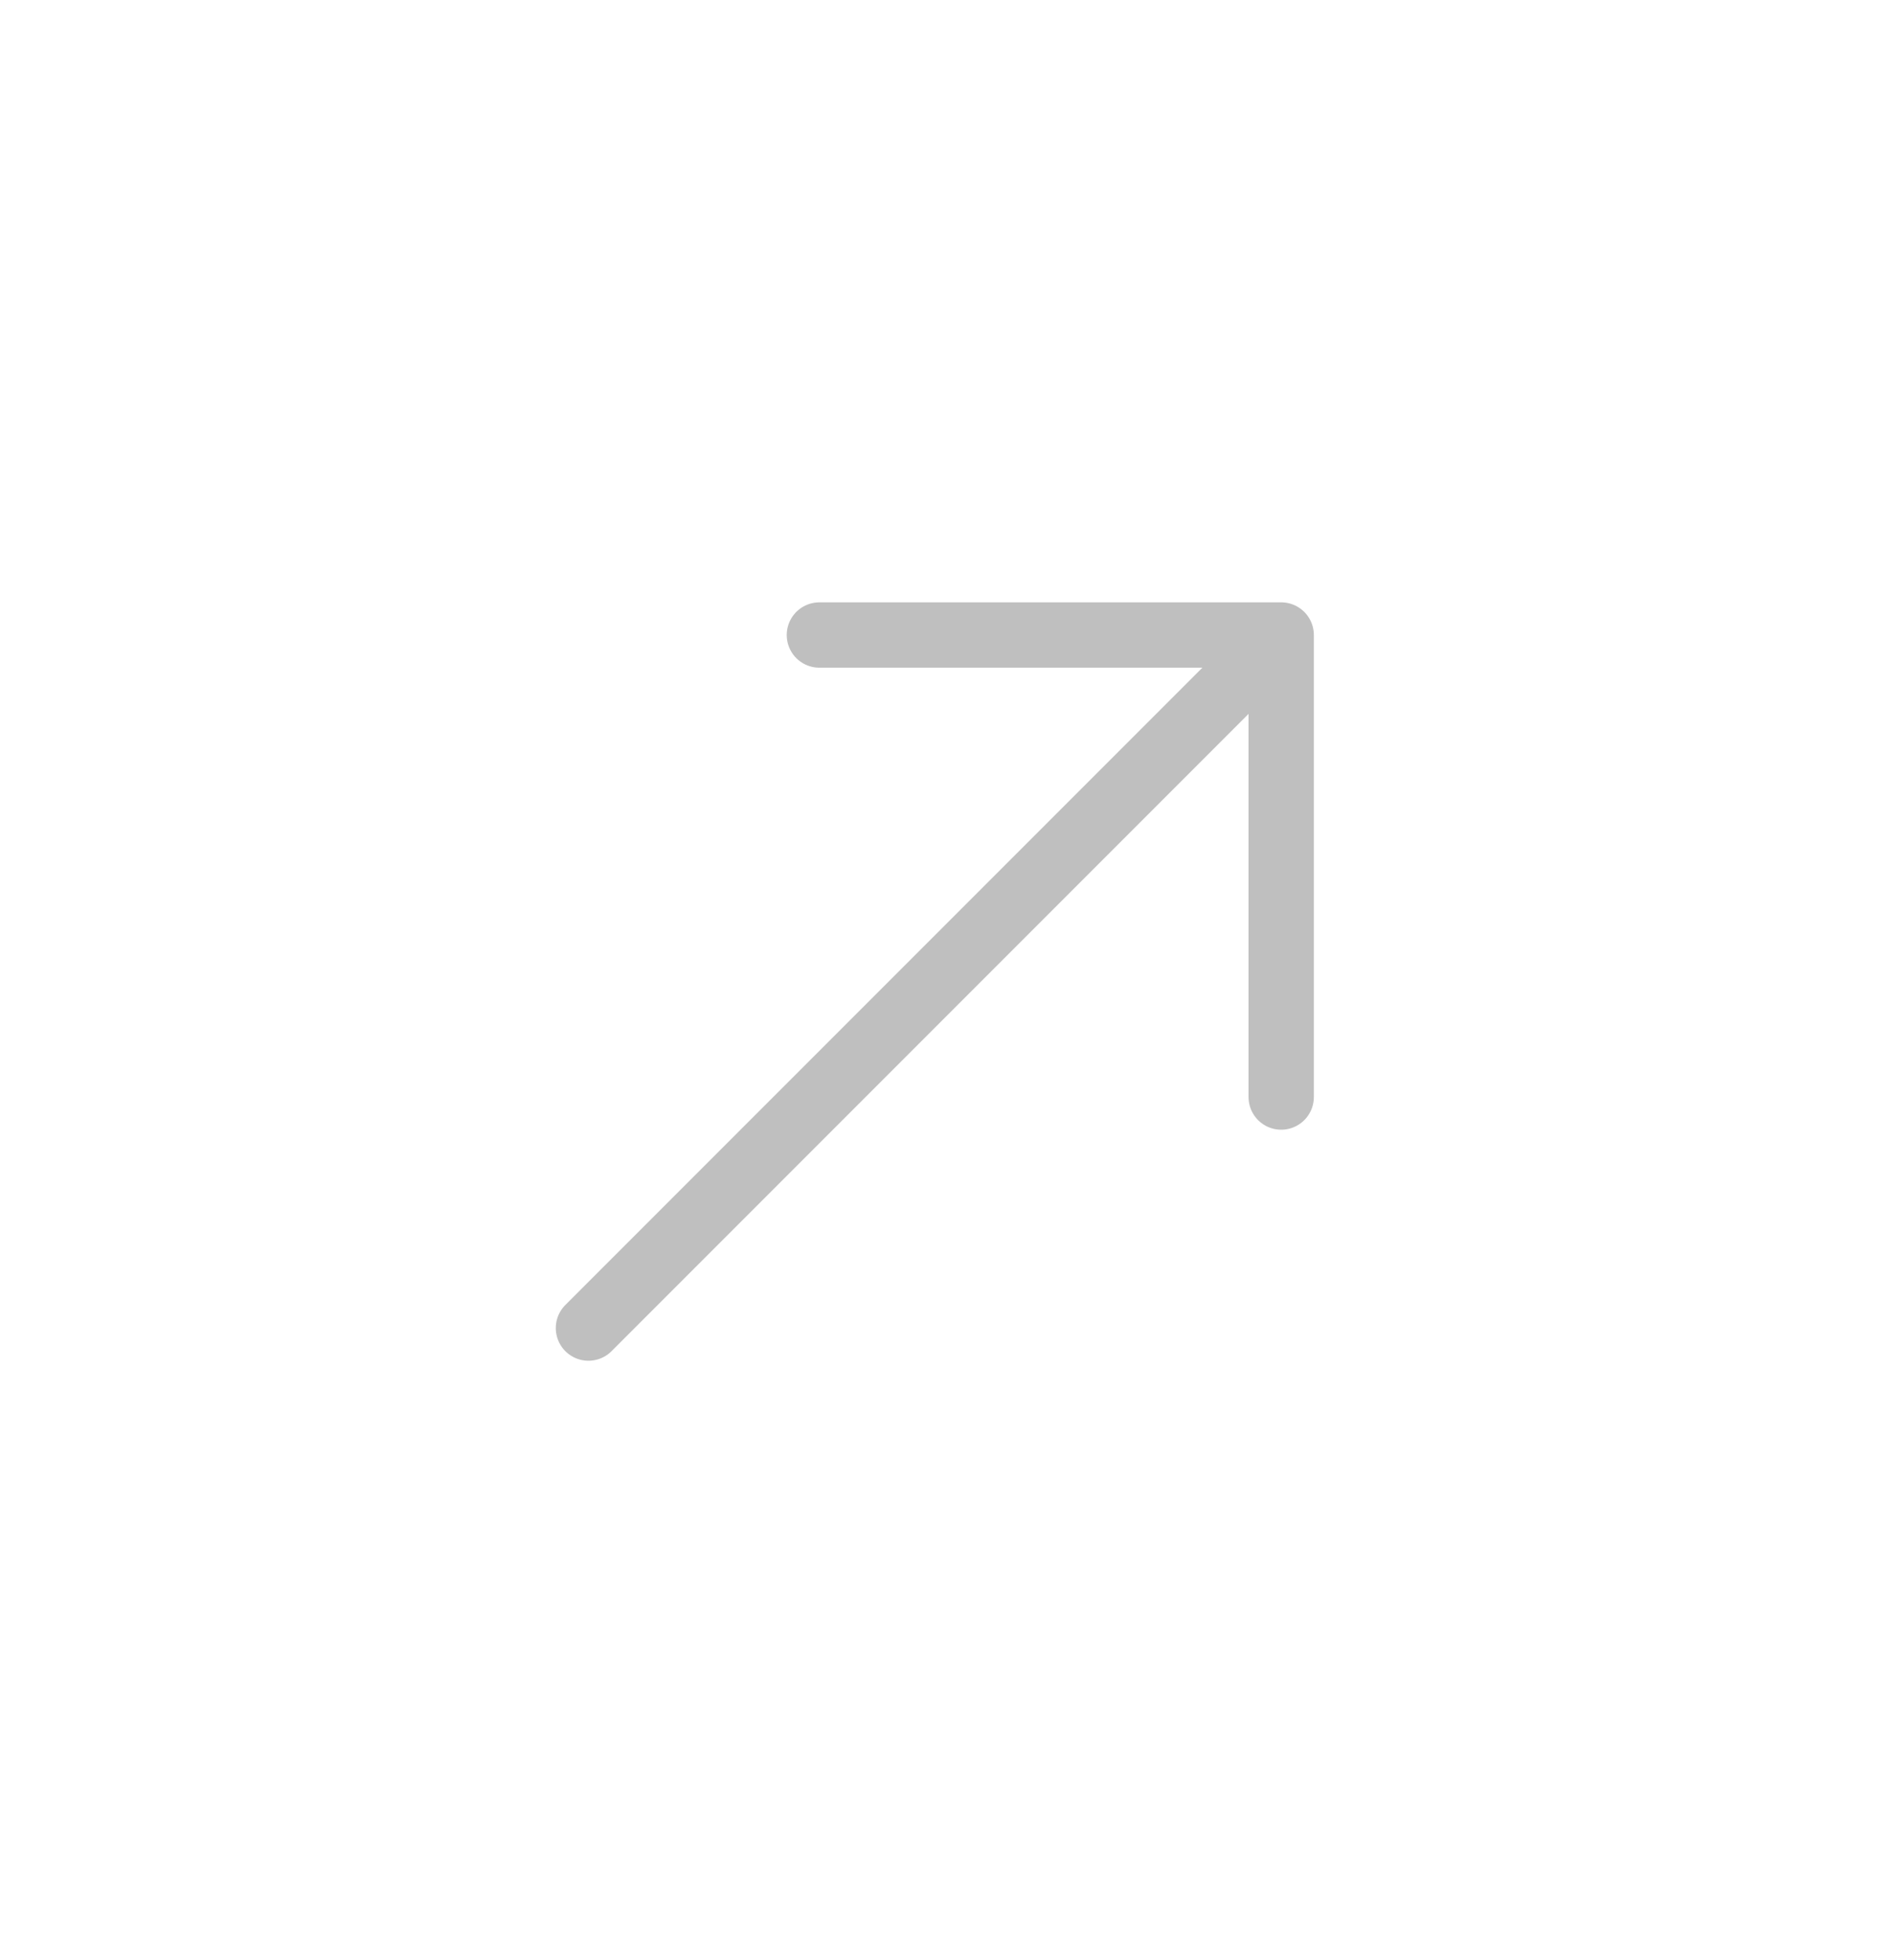 <svg width="29" height="30" viewBox="0 0 29 30" fill="none" xmlns="http://www.w3.org/2000/svg">
<path d="M19.617 9.719L9.01 20.326M19.617 9.719L12.546 9.719M19.617 9.719L19.617 16.79" stroke="#727272" stroke-opacity="0.45" stroke-linecap="round" stroke-linejoin="round"/>
</svg>
